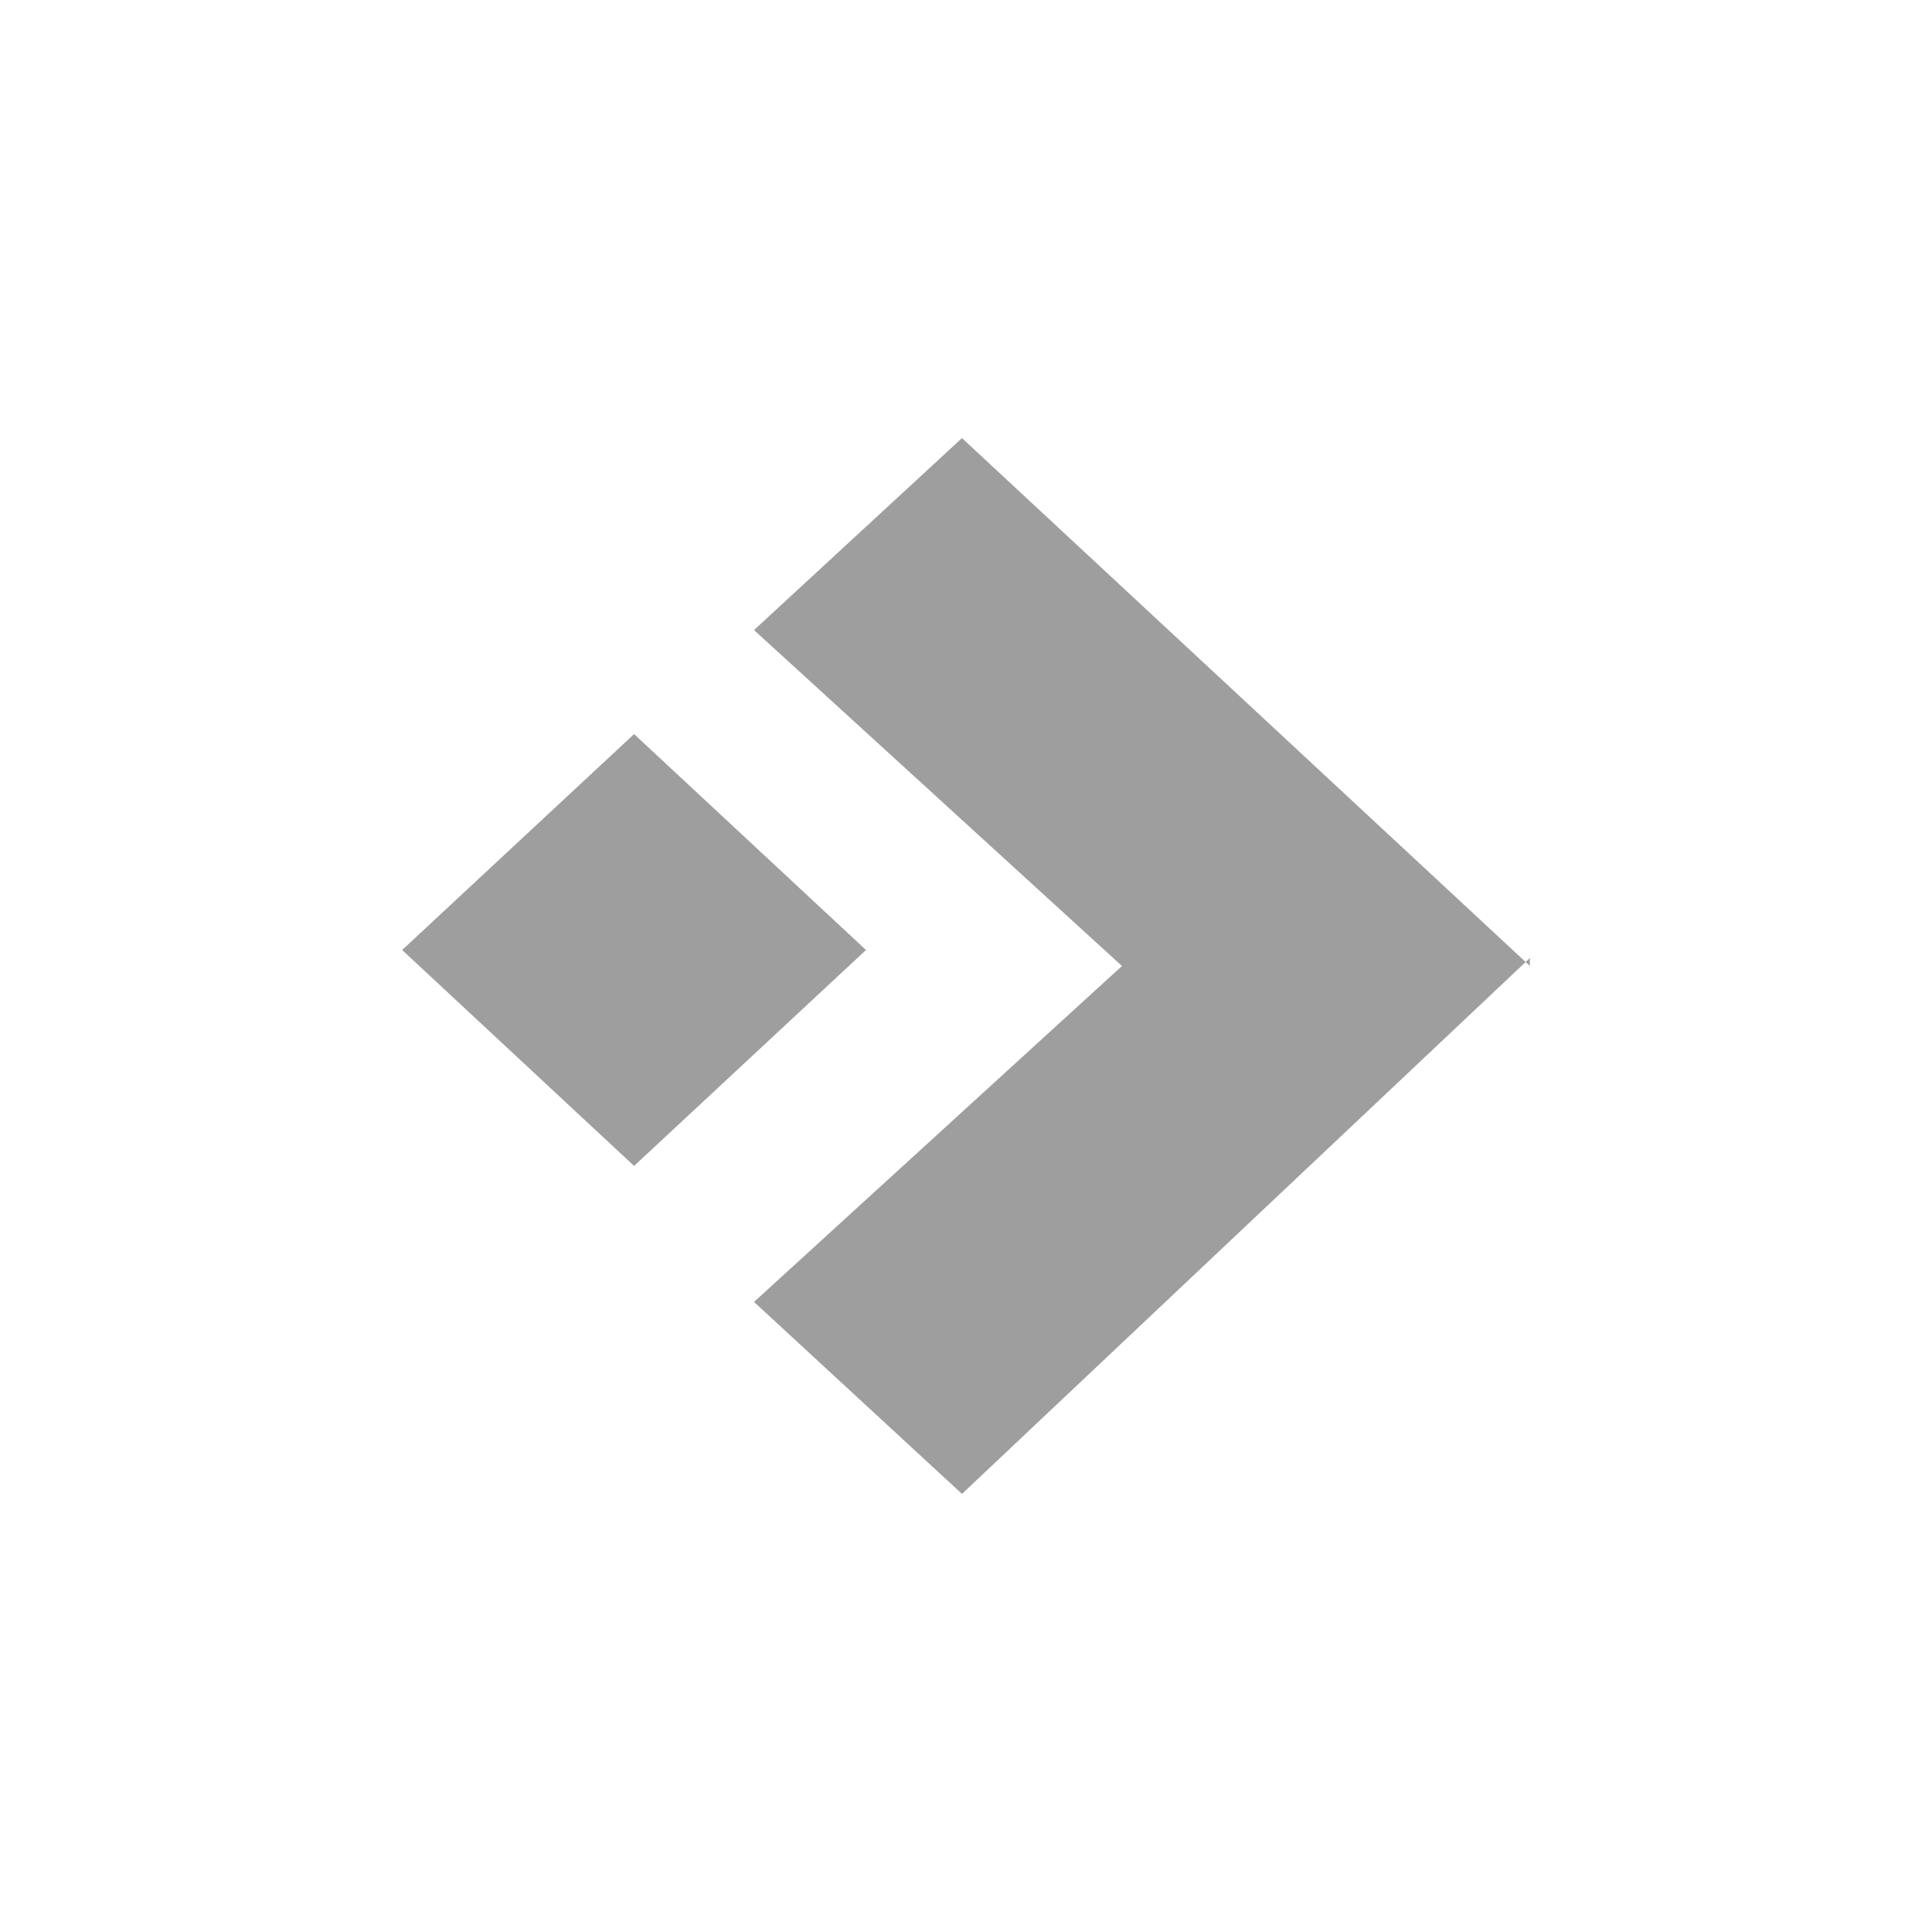 <?xml version="1.0" encoding="UTF-8"?>
<svg data-bbox="52.04 56.69 145.92 136.62" viewBox="0 0 250 250" xmlns="http://www.w3.org/2000/svg" data-type="color">
    <g>
        <path d="m197.96 123.97-73.48 69.34-26.91-24.84L145.18 125 97.57 81.53l26.91-24.84 73.48 68.3v-1.03ZM82.05 94.99l-30.01 27.94 30.01 27.94 30.01-27.94z" fill="#9e9e9e" data-color="1"/>
    </g>
</svg>
